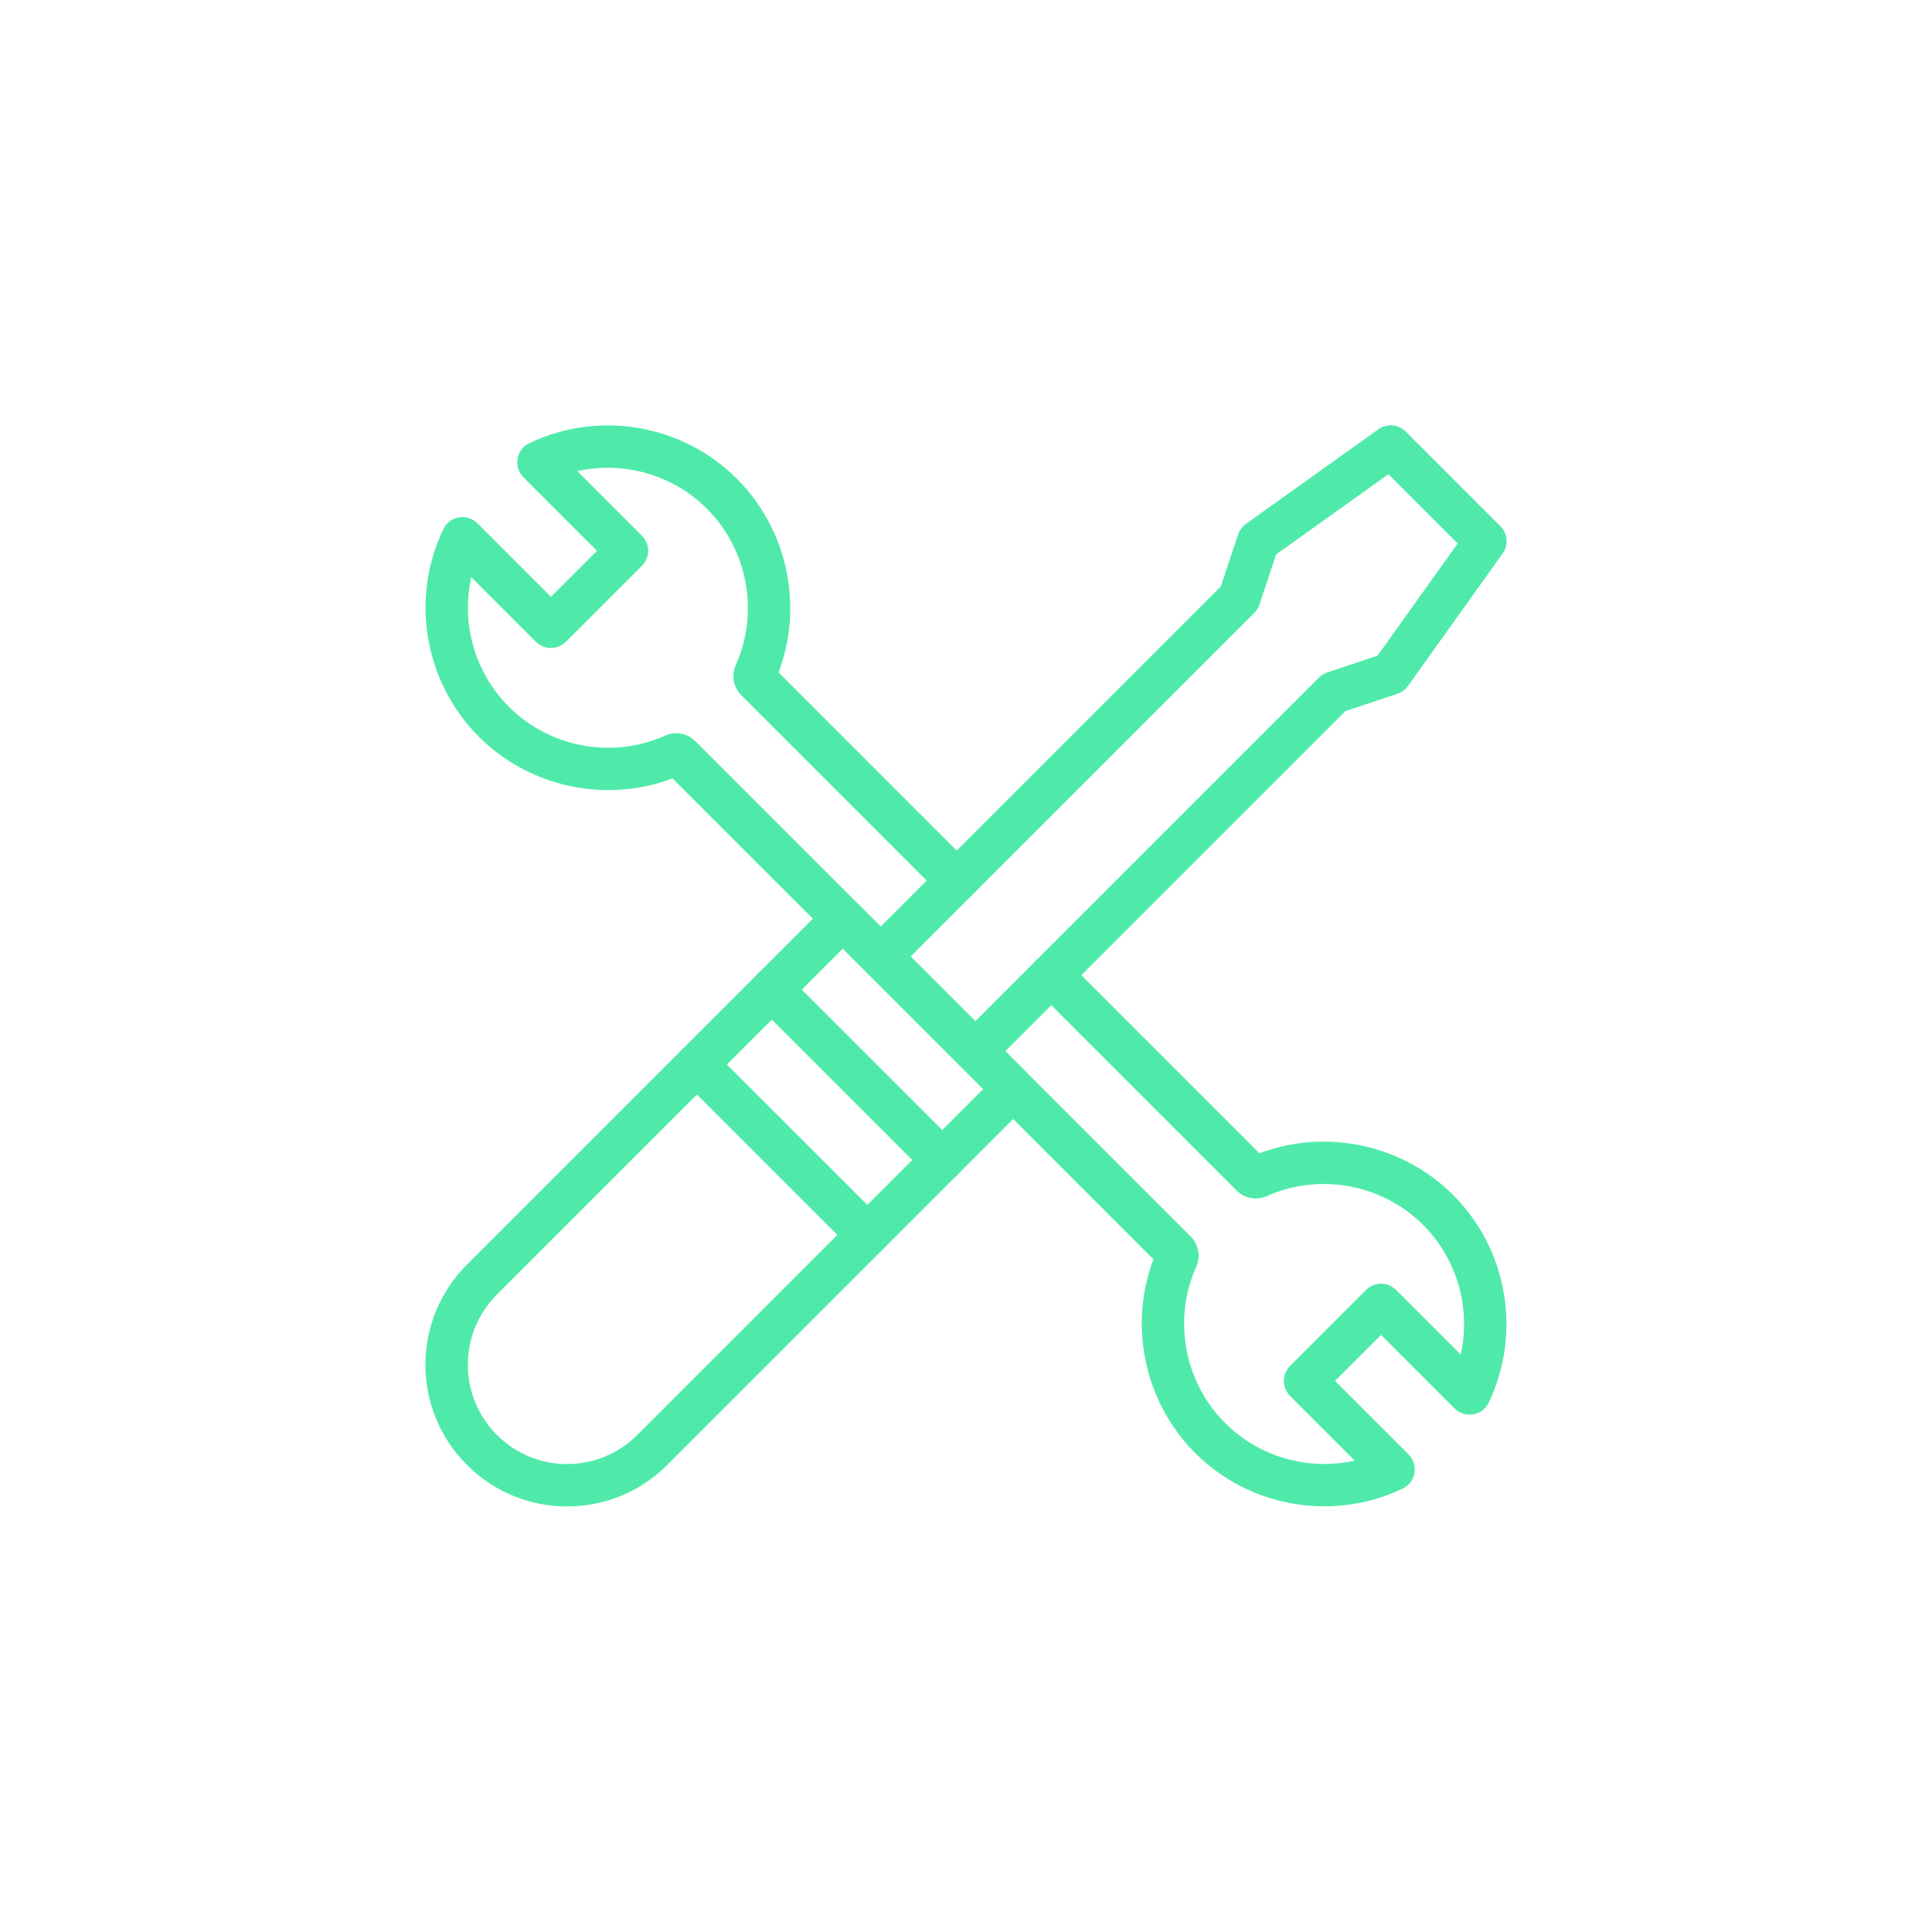 <svg version="1.0" preserveAspectRatio="xMidYMid meet" height="1080" viewBox="0 0 810 810" zoomAndPan="magnify" width="1080" xmlns:xlink="http://www.w3.org/1999/xlink" xmlns="http://www.w3.org/2000/svg"><path fill-rule="nonzero" fill-opacity="1" d="M 195.77 614.18 C 172.559 590.973 172.555 553.406 195.77 530.191 L 347.082 378.875 C 350.555 375.406 356.18 375.406 359.652 378.875 L 431.074 450.301 C 434.539 453.77 434.543 459.395 431.074 462.867 L 279.758 614.18 C 256.551 637.387 218.98 637.395 195.77 614.18 Z M 353.367 397.727 L 208.336 542.758 C 192.07 559.02 192.07 585.348 208.336 601.613 C 224.602 617.879 250.922 617.879 267.188 601.613 L 412.223 456.582 Z M 353.367 397.727" fill="#4feaaa"></path><path fill-rule="nonzero" fill-opacity="1" d="M 388.754 492.617 L 317.332 421.195 C 313.863 417.727 313.863 412.098 317.332 408.629 C 320.805 405.156 326.43 405.156 329.898 408.629 L 401.32 480.047 C 404.793 483.52 404.793 489.145 401.32 492.617 C 397.848 496.086 392.227 496.086 388.754 492.617 Z M 388.754 492.617" fill="#4feaaa"></path><path fill-rule="nonzero" fill-opacity="1" d="M 357.336 524.035 L 285.914 452.613 C 282.445 449.145 282.445 443.516 285.914 440.047 C 289.387 436.574 295.012 436.574 298.48 440.047 L 369.902 511.465 C 373.375 514.938 373.375 520.562 369.902 524.035 C 366.43 527.504 360.805 527.504 357.336 524.035 Z M 357.336 524.035" fill="#4feaaa"></path><path fill-rule="nonzero" fill-opacity="1" d="M 402.633 446.996 L 362.953 407.316 C 359.484 403.848 359.484 398.219 362.953 394.75 L 511.816 245.887 L 519.086 224.07 C 519.684 222.289 520.824 220.742 522.352 219.648 L 577.902 179.969 C 581.438 177.445 586.281 177.844 589.352 180.918 L 629.031 220.598 C 632.102 223.668 632.504 228.512 629.98 232.047 L 590.301 287.594 C 589.207 289.125 587.66 290.266 585.879 290.859 L 564.062 298.133 L 415.199 446.996 C 411.734 450.457 406.109 450.473 402.633 446.996 Z M 381.805 401.031 L 408.918 428.145 L 552.977 284.082 C 553.953 283.105 555.141 282.371 556.449 281.938 L 577.516 274.914 L 611.141 227.844 L 582.105 198.809 L 535.035 232.434 L 528.012 253.5 C 527.578 254.809 526.84 255.996 525.867 256.973 Z M 381.805 401.031" fill="#4feaaa"></path><path fill-rule="nonzero" fill-opacity="1" d="M 501.047 609.152 C 479.809 587.91 473.062 555.809 483.59 527.957 L 402.633 446.996 C 399.16 443.527 399.16 437.902 402.633 434.43 C 406.102 430.961 411.727 430.961 415.199 434.43 L 499.301 518.531 C 502.555 521.832 503.445 526.828 501.555 531.012 C 491.625 553.078 496.469 579.441 513.613 596.586 C 528.012 610.984 548.656 616.676 567.984 612.359 L 540.875 585.25 C 537.406 581.781 537.406 576.156 540.875 572.684 L 572.746 540.812 C 576.215 537.344 581.84 537.344 585.312 540.812 L 612.418 567.918 C 616.73 548.594 611.043 527.945 596.648 513.555 C 579.504 496.406 553.141 491.562 531.055 501.5 C 526.887 503.387 521.895 502.492 518.633 499.277 L 434.492 415.137 C 431.023 411.668 431.023 406.039 434.492 402.57 C 437.965 399.098 443.59 399.098 447.059 402.57 L 528.023 483.531 C 555.879 473 587.977 479.742 609.215 500.984 C 632.082 523.852 638.086 558.836 624.156 588.031 C 621.523 593.547 614.203 594.836 609.852 590.488 L 579.031 559.664 L 559.727 578.969 L 590.551 609.789 C 594.875 614.121 593.633 621.449 588.094 624.094 C 558.773 638.094 523.824 631.93 501.047 609.152 Z M 501.047 609.152" fill="#4feaaa"></path><path fill-rule="nonzero" fill-opacity="1" d="M 362.949 407.316 L 281.988 326.355 C 254.129 336.883 222.031 330.137 200.797 308.902 C 177.922 286.027 171.918 251.047 185.855 221.855 C 188.492 216.328 195.82 215.059 200.16 219.398 L 230.98 250.223 L 250.285 230.918 L 219.461 200.098 C 215.133 195.77 216.379 188.438 221.918 185.793 C 251.117 171.863 286.098 177.867 308.965 200.734 C 330.207 221.977 336.953 254.082 326.418 281.93 L 407.379 362.891 C 410.852 366.359 410.852 371.988 407.379 375.457 C 403.91 378.926 398.285 378.926 394.812 375.457 L 310.711 291.355 C 307.453 288.055 306.566 283.055 308.457 278.879 C 318.387 256.809 313.543 230.449 296.398 213.301 C 282.004 198.91 261.355 193.219 242.027 197.531 L 269.137 224.637 C 272.605 228.105 272.605 233.734 269.137 237.203 L 237.266 269.074 C 235.598 270.742 233.34 271.676 230.98 271.676 C 228.625 271.676 226.363 270.742 224.699 269.074 L 197.59 241.965 C 193.273 261.289 198.961 281.934 213.363 296.336 C 230.508 313.48 256.867 318.324 278.957 308.387 C 283.121 306.504 288.117 307.395 291.375 310.609 L 375.52 394.75 C 378.988 398.219 378.988 403.848 375.52 407.32 C 372.047 410.789 366.422 410.789 362.949 407.316 Z M 362.949 407.316" fill="#4feaaa"></path></svg>